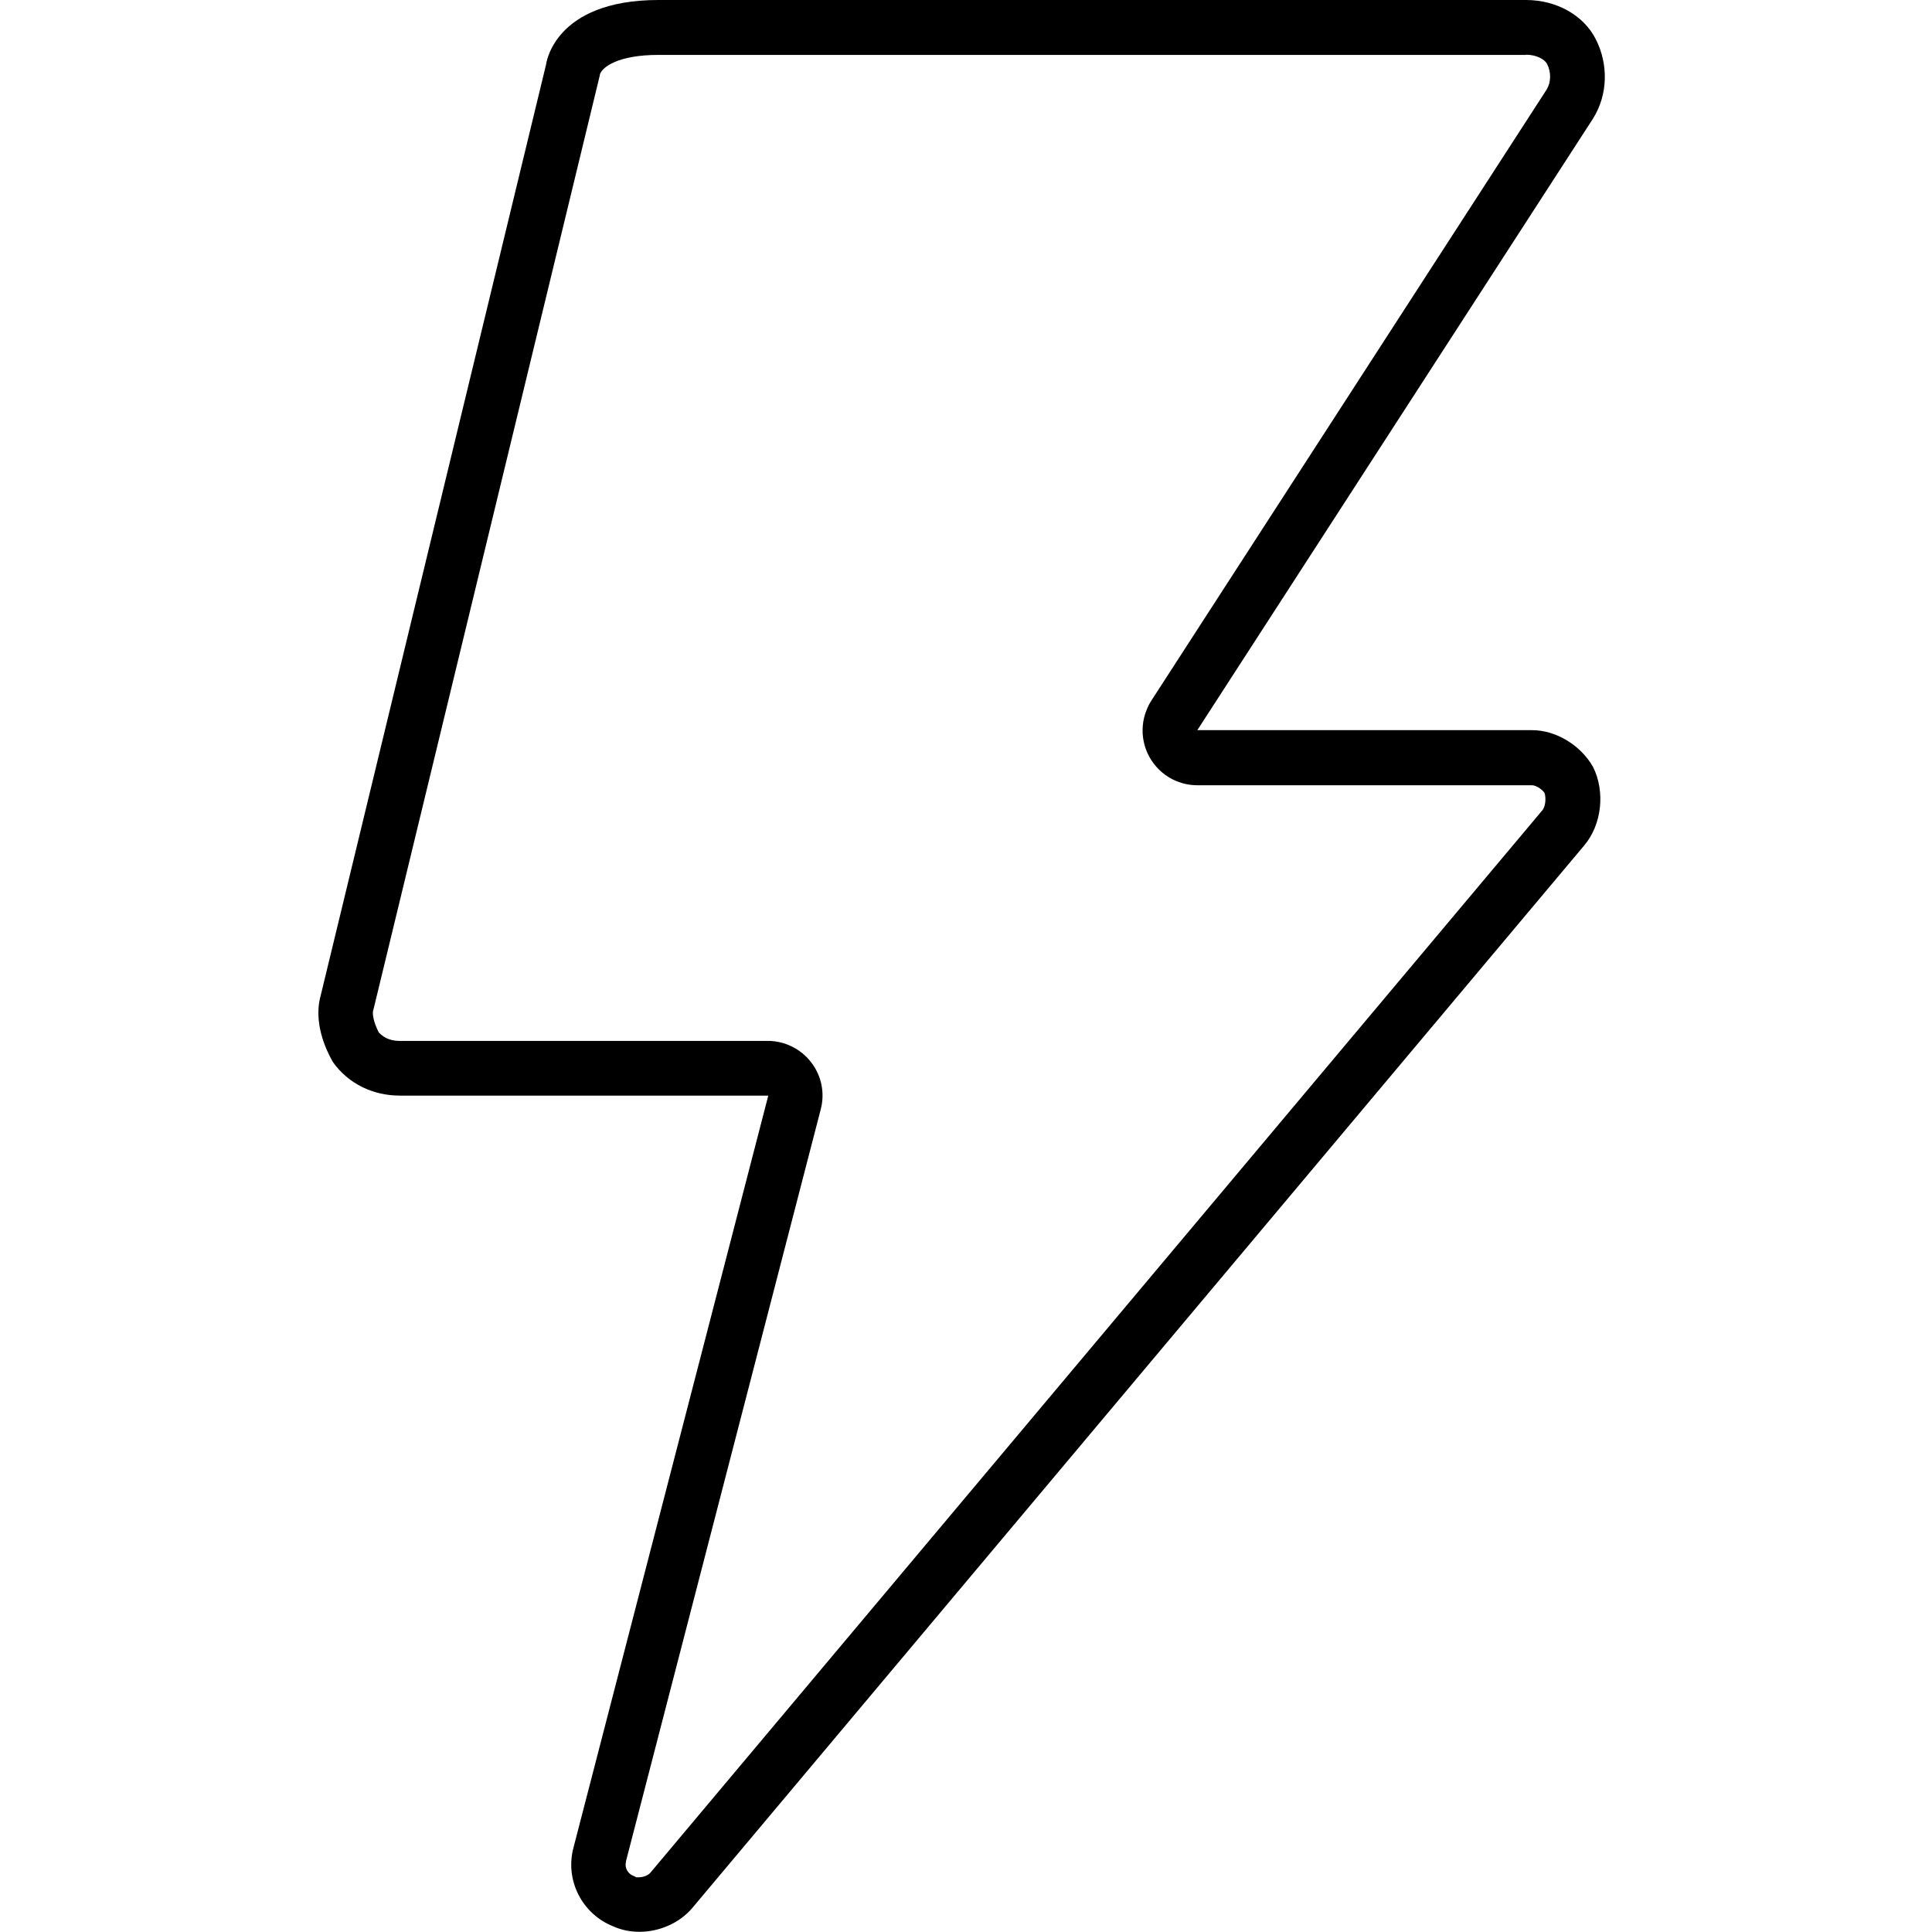 <svg viewBox="0 0 1024 1024" xmlns="http://www.w3.org/2000/svg"><path d="m808.8 29c5.7 0 9.9 2.5 11.2 4.9 2.2 4.4 2.1 9.7-.2 13.5l-209.4 323.7c-1 1.5-1.9 3.2-2.6 5-4.5 10.8-2 23.3 6.3 31.6 5.5 5.5 12.9 8.5 20.5 8.5s.1 0 .2 0h177.2c1.8 0 4.9 1.7 6.6 4 1 2.9.5 7.4-1.2 9.4 0 0-.1.2-.2.2l-472.5 562.8c-1 1.2-3.5 2.4-6 2.4s-1.4 0-2.1-.4c-.3-.1-.7-.3-1-.4-2.5-1-4.7-3.9-3.8-7.4 0-.1 0-.2 0-.4l103.2-398.4c2.3-8.7.4-17.9-5.1-25s-14-11.3-22.9-11.3h-195.2c-3.3 0-7.8-.8-11.1-4.6-2.9-5.7-3.4-10-2.9-11.6.1-.4.2-.8.3-1.1l119.5-493.2c.2-.6.3-1.3.4-1.9 1.3-3.7 9.4-10.2 31.1-10.2h459.7m0-29.1h-459.7c-55.9 0-59.7 34.3-59.7 34.3l-119.4 493.2c-3.2 11.3 0 24.2 6.5 35.5 8.1 11.3 21 17.7 35.5 17.7h195.2l-103.2 398.4c-4.8 17.7 4.8 35.5 21 41.9 4.4 2 9.2 2.9 13.9 2.9 10.7 0 21.3-4.7 28-12.6l472.6-563c9.7-11.3 11.3-29 4.8-41.9-6.5-11.3-19.4-19.4-32.3-19.4h-177.4s0 0 0 0l209.7-324.1c8.1-12.9 8.1-29 1.6-41.9-6.4-12.9-20.9-21-37.1-21z"/></svg>